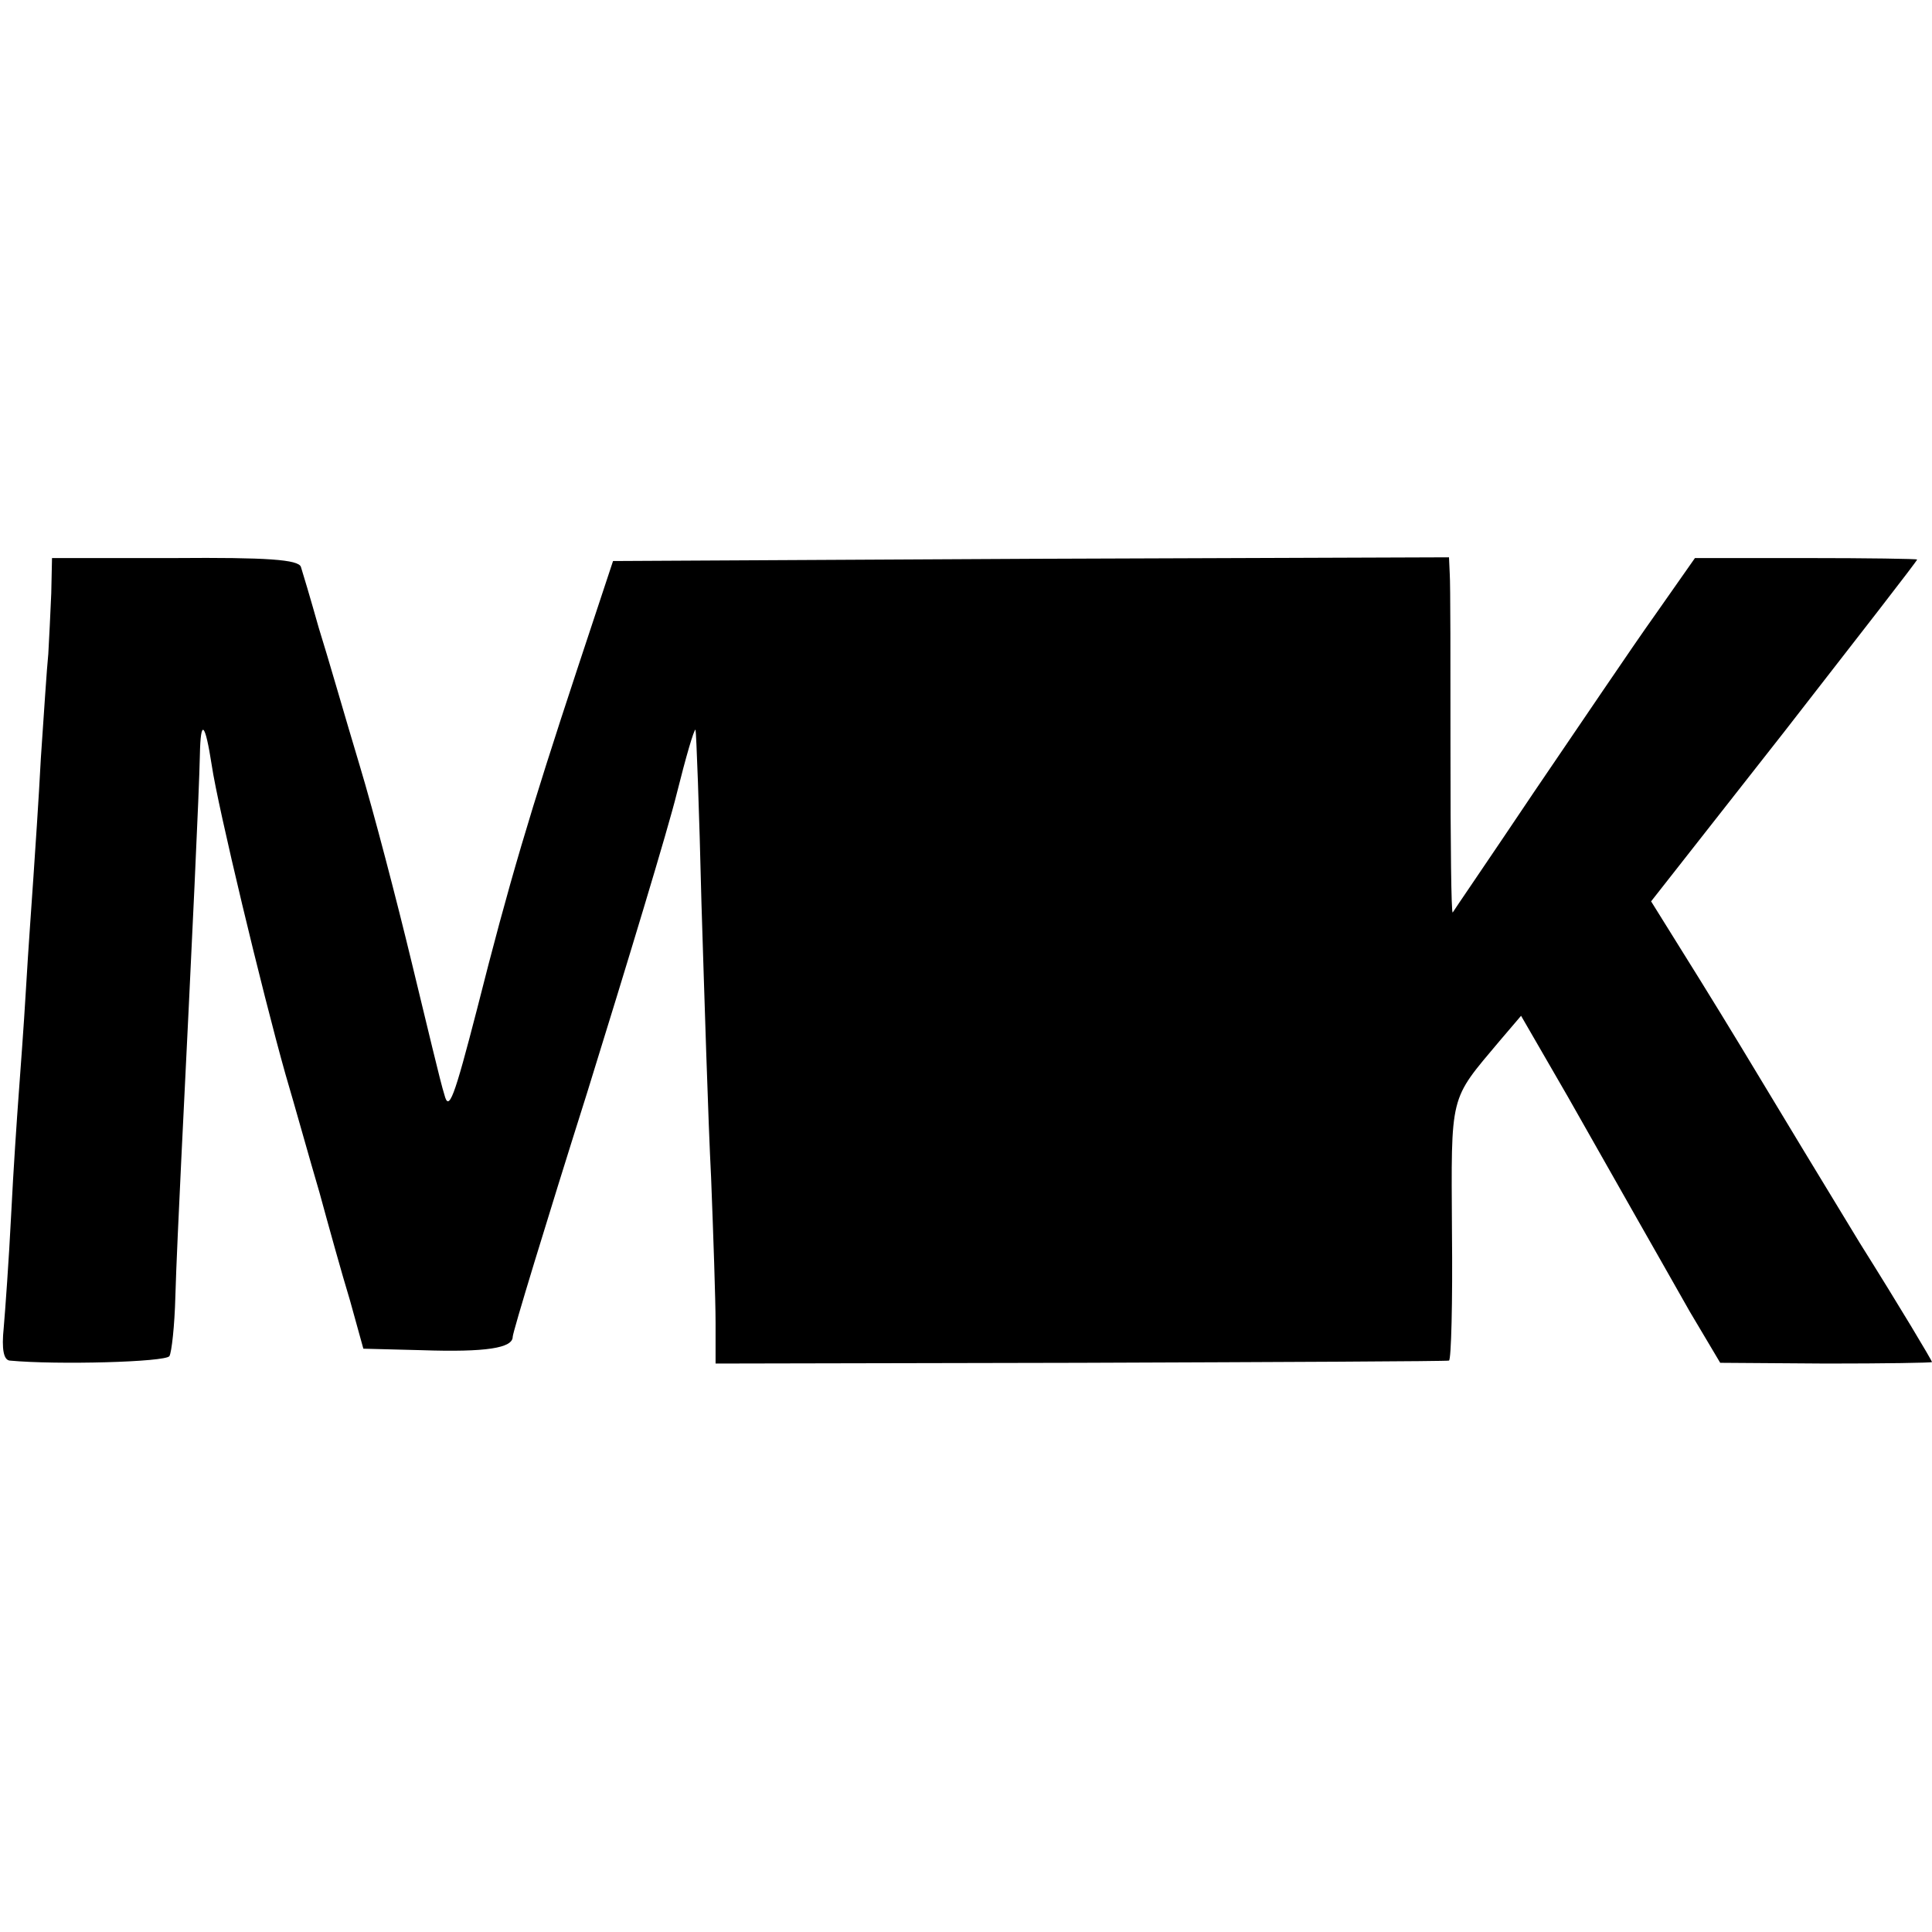 <?xml version="1.0" standalone="no"?>
<!DOCTYPE svg PUBLIC "-//W3C//DTD SVG 20010904//EN"
 "http://www.w3.org/TR/2001/REC-SVG-20010904/DTD/svg10.dtd">
<svg version="1.0" xmlns="http://www.w3.org/2000/svg"
 width="260pt" height="260pt" viewBox="0 0 260 260"
 preserveAspectRatio="xMidYMid meet">
<g transform="translate(0,260) scale(0.1,-0.1)"
fill="#000000" stroke="none">
<path d="M69 1802 c-1 -26 -3 -63 -4 -82 -2 -19 -6 -82 -10 -140 -3 -58 -8
-130 -10 -160 -2 -30 -7 -98 -10 -150 -3 -52 -8 -117 -10 -145 -2 -27 -7 -99
-10 -160 -3 -60 -8 -129 -10 -152 -3 -29 0 -43 8 -44 64 -6 210 -2 215 6 3 5
7 41 8 80 1 38 5 122 8 185 15 303 24 495 25 544 1 50 7 44 16 -14 8 -55 68
-305 99 -415 13 -44 33 -116 46 -160 12 -44 30 -109 41 -145 l18 -65 78 -2
c88 -3 123 3 123 18 0 6 45 154 100 328 54 174 109 355 121 404 12 48 23 86
25 85 1 -2 5 -107 8 -233 4 -127 9 -293 13 -370 3 -77 6 -165 6 -195 l0 -55
491 1 c270 1 493 2 496 3 3 1 5 79 4 173 -1 188 -4 176 64 257 l29 34 63 -109
c34 -60 76 -134 93 -164 17 -30 49 -86 71 -125 l41 -69 143 -1 c78 0 142 1
142 2 0 2 -43 74 -97 160 -53 87 -108 178 -123 203 -15 25 -56 93 -92 151
l-66 106 179 228 c98 126 179 230 179 232 0 1 -67 2 -149 2 l-150 0 -54 -77
c-30 -42 -102 -149 -162 -237 -59 -88 -109 -161 -110 -163 -2 -2 -3 95 -3 215
0 120 0 228 -1 241 l-1 22 -562 -2 -563 -3 -48 -145 c-64 -194 -92 -288 -135
-458 -31 -120 -38 -139 -44 -115 -5 15 -24 96 -44 178 -20 83 -51 202 -70 265
-19 63 -43 147 -55 185 -11 39 -22 76 -24 82 -3 10 -46 13 -170 12 l-165 0 -1
-47z"/>
</g>
</svg>

